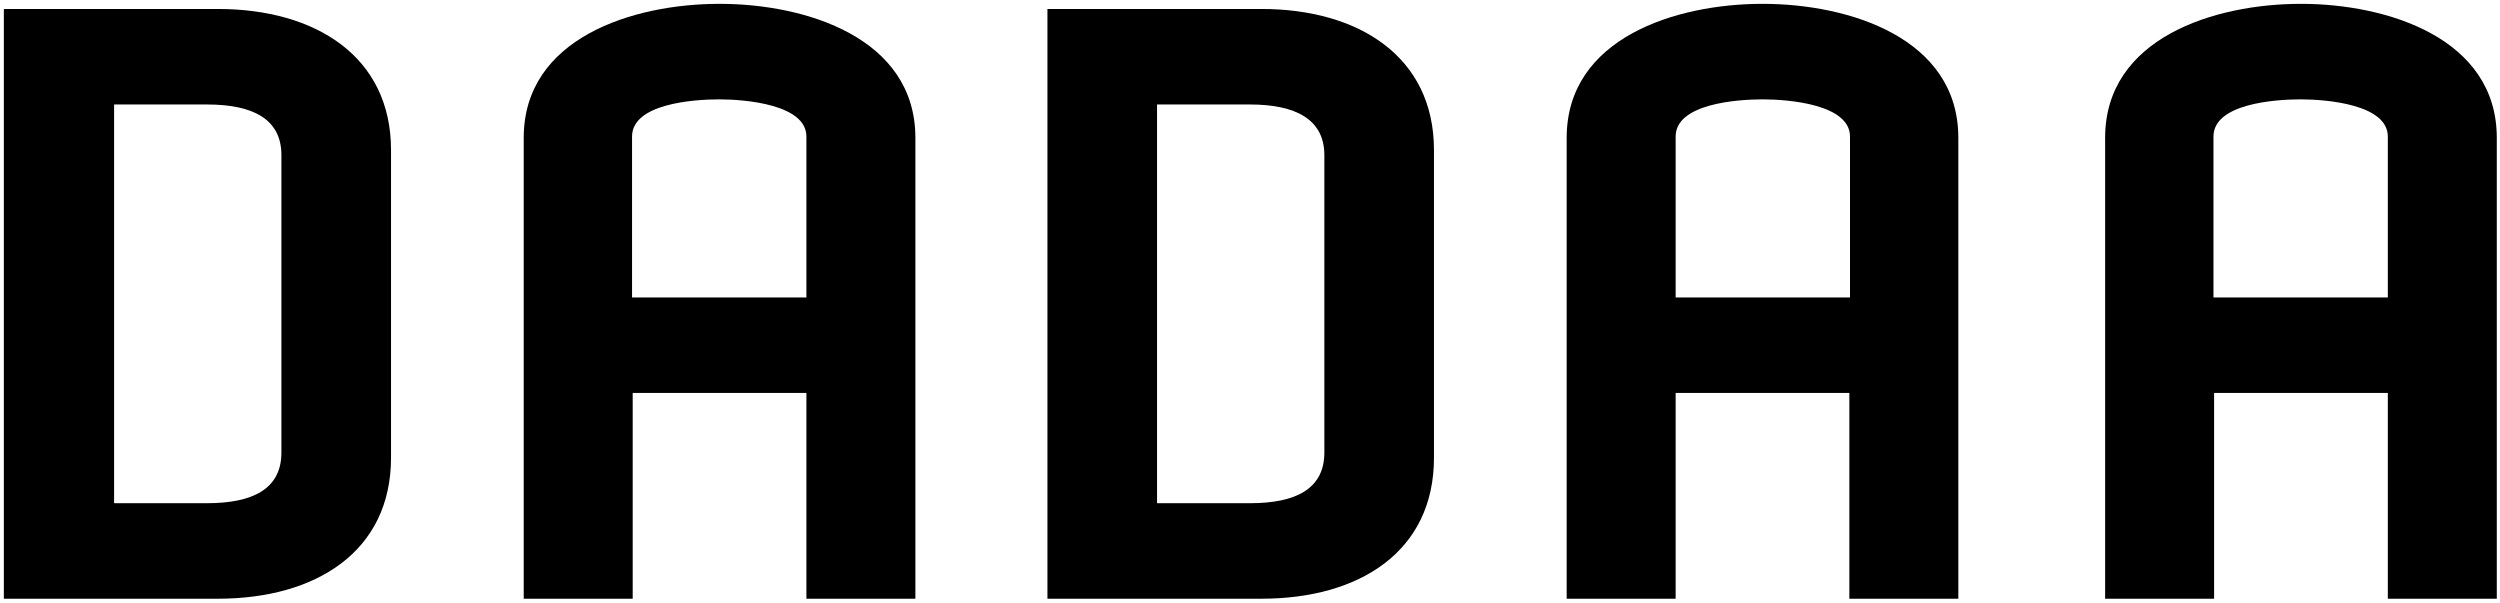 <?xml version="1.0" encoding="UTF-8"?>
<svg xmlns="http://www.w3.org/2000/svg" id="Layer_1" version="1.1" viewBox="0 0 390 94">
  <path d="M43.9,70.6c0,5.7-4.5,7.9-11.6,7.9h-14.5V16.3h14.5c7.2,0,11.6,2.3,11.6,7.9v46.4ZM34,1.4H.6v92h33.4c15.2,0,27-7.3,27-22V23.4c0-14.6-11.8-22-27-22"></path>
  <path d="M125.7,46.4h-27.1v-25.1c0-5.1,9.5-5.8,13.6-5.8s13.6.8,13.6,5.8v25.1h0ZM112.2.6c-13.4,0-30.5,5.3-30.5,20.9v71.9h17v-32.1h27.1v32.1h17V21.5c0-15.6-17.1-20.9-30.5-20.9"></path>
  <path d="M206.6,70.6c0,5.7-4.5,7.9-11.6,7.9h-14.5V16.3h14.5c7.1,0,11.6,2.3,11.6,7.9v46.4ZM196.8,1.4h-33.4v92h33.4c15.2,0,26.9-7.3,26.9-22V23.4c0-14.6-11.8-22-26.9-22"></path>
  <path d="M288.5,46.4h-27.1v-25.1c0-5.1,9.5-5.8,13.6-5.8s13.6.8,13.6,5.8v25.1h0ZM274.9.6c-13.4,0-30.5,5.3-30.5,20.9v71.9h17v-32.1h27.1v32.1h17V21.5c0-15.6-17.1-20.9-30.5-20.9"></path>
  <path d="M372.4,46.4h-27.1v-25.1c0-5.1,9.5-5.8,13.6-5.8s13.6.8,13.6,5.8v25.1h0ZM358.9.6c-13.4,0-30.5,5.3-30.5,20.9v71.9h17v-32.1h27.1v32.1h17V21.5c0-15.6-17.2-20.9-30.5-20.9"></path>
</svg>
